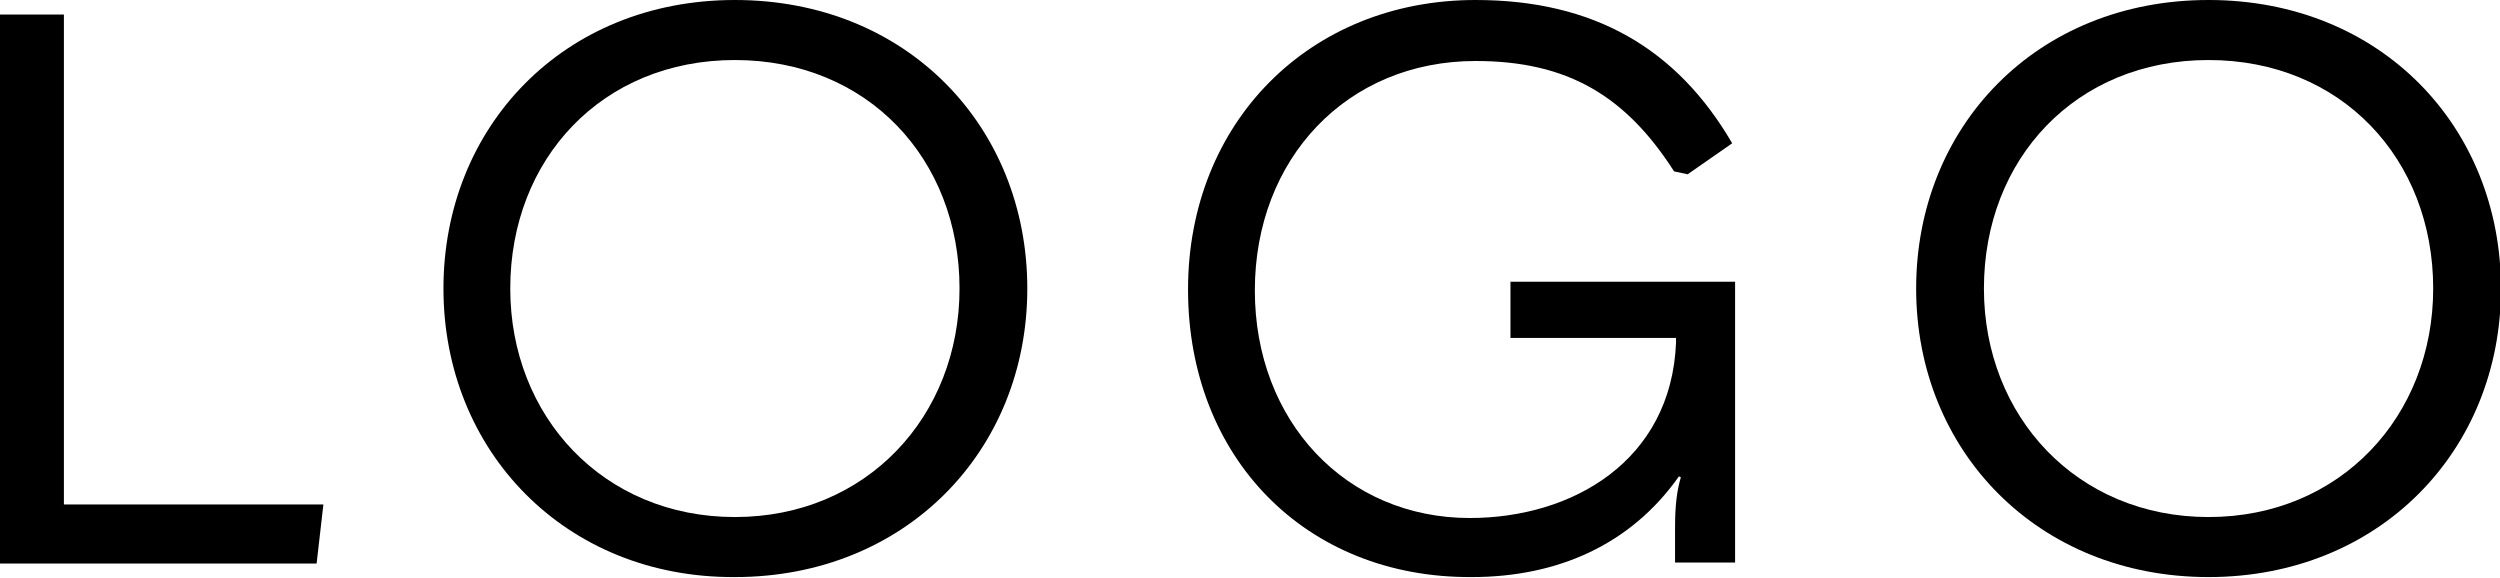 <?xml version="1.0" encoding="utf-8"?>
<!-- Generator: Adobe Illustrator 27.7.0, SVG Export Plug-In . SVG Version: 6.00 Build 0)  -->
<svg version="1.1" id="レイヤー_1" xmlns="http://www.w3.org/2000/svg" xmlns:xlink="http://www.w3.org/1999/xlink" x="0px"
	 y="0px" viewBox="0 0 258.2 59.7" style="enable-background:new 0 0 258.2 59.7;" xml:space="preserve">
<style type="text/css">
	.st0{enable-background:new    ;}
</style>
<g class="st0">
	<path d="M0,1.5h6.6v50.6h26.8l-0.7,6.1H0V1.5z"/>
	<path d="M45.8,29.8C45.8,13.1,58.2,0,75.9,0c17.8,0,30.2,13.1,30.2,29.8c0,16.8-12.6,29.8-30.2,29.8C58.4,59.7,45.8,46.6,45.8,29.8
		z M99.1,29.8c0-13.4-9.5-23.6-23.2-23.6S52.7,16.4,52.7,29.8c0,13.2,9.6,23.6,23.2,23.6S99.1,43,99.1,29.8z"/>
	<path d="M122.7,29.9c0-17.2,12.5-29.9,29.7-29.9c12.2,0,20.8,5,26.5,14.8l-4.6,3.2l-1.4-0.3c-5-7.8-11-11.4-20.5-11.4
		c-13.3,0-22.8,10.1-22.8,23.7c0,13.5,9.4,23.5,22.2,23.5c10.6,0,20.8-5.9,21.3-18.1v-0.5H156v-5.8h23.2v29H173v-3.7
		c0-2.2,0.2-3.8,0.6-5.1l-0.2-0.1c-5,7.1-12.6,10.4-21.4,10.4C134.8,59.7,122.7,47.2,122.7,29.9z"/>
	<path d="M197.9,29.8c0-16.7,12.4-29.8,30.2-29.8s30.2,13.1,30.2,29.8c0,16.8-12.6,29.8-30.2,29.8S197.9,46.6,197.9,29.8z
		 M251.3,29.8c0-13.4-9.5-23.6-23.2-23.6s-23.2,10.2-23.2,23.6c0,13.2,9.6,23.6,23.2,23.6S251.3,43,251.3,29.8z"/>
</g>
</svg>
